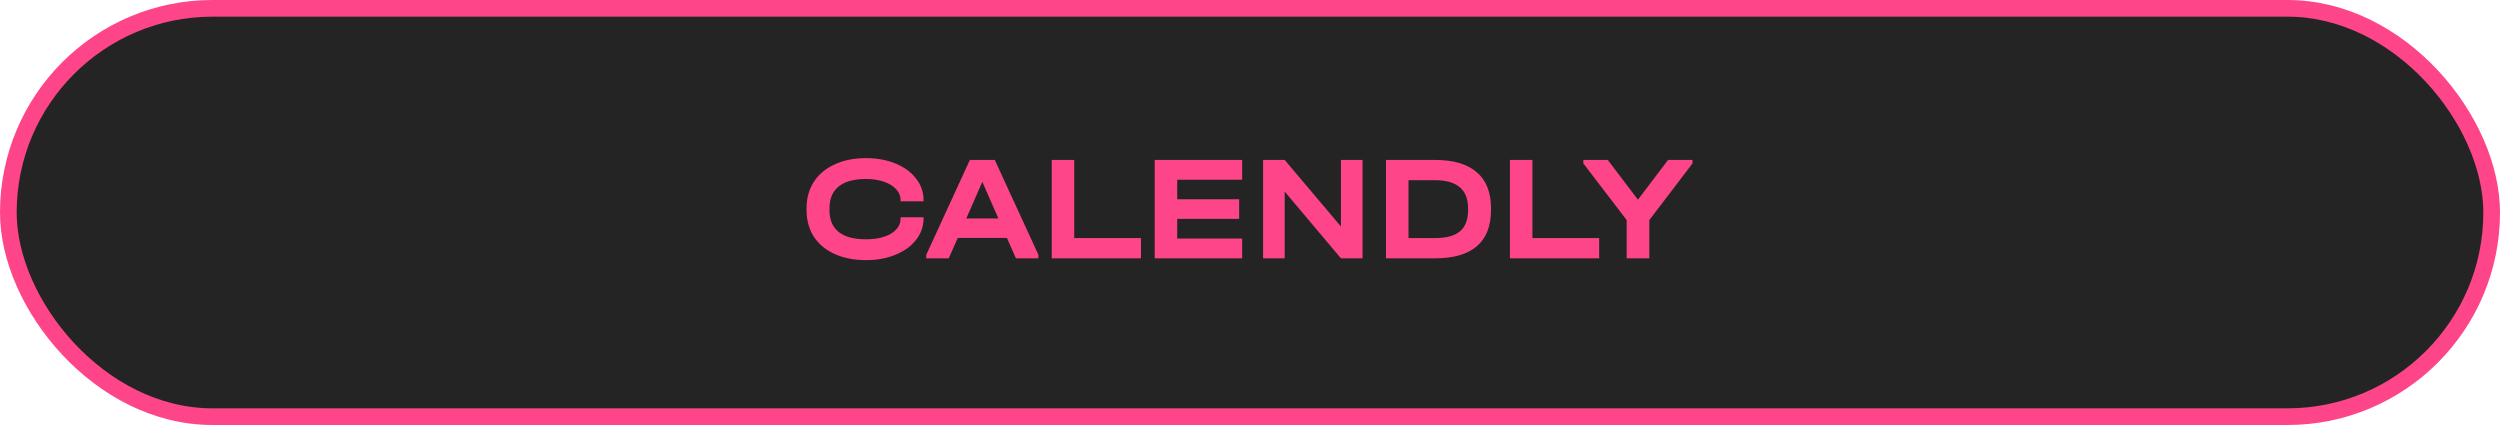 <?xml version="1.0" encoding="UTF-8"?> <svg xmlns="http://www.w3.org/2000/svg" width="300" height="51" viewBox="0 0 300 51" fill="none"> <rect x="1" y="1" width="298" height="49" rx="24.5" fill="#242424"></rect> <path d="M103.914 31.216C102.486 31.216 101.232 30.97 100.152 30.478C99.072 29.986 98.238 29.29 97.65 28.39C97.074 27.478 96.786 26.416 96.786 25.204V25.006C96.786 23.794 97.074 22.738 97.65 21.838C98.238 20.926 99.072 20.224 100.152 19.732C101.232 19.228 102.486 18.976 103.914 18.976C105.234 18.976 106.416 19.192 107.46 19.624C108.516 20.056 109.338 20.656 109.926 21.424C110.526 22.192 110.826 23.056 110.826 24.016V24.16H108.072V24.016C108.072 23.524 107.892 23.086 107.532 22.702C107.184 22.318 106.692 22.018 106.056 21.802C105.432 21.586 104.712 21.478 103.896 21.478C102.468 21.478 101.382 21.778 100.638 22.378C99.906 22.978 99.54 23.842 99.54 24.97V25.24C99.54 26.38 99.906 27.244 100.638 27.832C101.37 28.42 102.462 28.714 103.914 28.714C105.174 28.714 106.182 28.486 106.938 28.03C107.694 27.562 108.072 26.95 108.072 26.194V26.068H110.826V26.194C110.826 27.154 110.526 28.018 109.926 28.786C109.338 29.542 108.516 30.136 107.46 30.568C106.416 31 105.234 31.216 103.914 31.216ZM124.613 30.586V31H121.913L120.833 28.552H114.929L113.849 31H111.149V30.586L116.387 19.192H119.375L124.613 30.586ZM119.807 26.212L117.881 21.82L115.955 26.212H119.807ZM128.907 19.192V28.57H136.917V31H126.207V19.192H128.907ZM149.058 19.192V21.568H141.264V23.908H148.698V26.266H141.264V28.624H149.058V31H138.564V19.192H149.058ZM163.506 19.192V31H160.914L154.164 22.99V31H151.572V19.192H154.164L160.914 27.184V19.192H163.506ZM172.206 19.192C174.414 19.192 176.082 19.684 177.21 20.668C178.35 21.64 178.92 23.086 178.92 25.006V25.204C178.92 27.124 178.356 28.57 177.228 29.542C176.1 30.514 174.426 31 172.206 31H166.32V19.192H172.206ZM172.206 28.57C173.562 28.57 174.558 28.3 175.194 27.76C175.842 27.22 176.166 26.38 176.166 25.24V24.988C176.166 23.86 175.836 23.02 175.176 22.468C174.516 21.904 173.52 21.622 172.188 21.622H169.02V28.57H172.206ZM183.891 19.192V28.57H191.901V31H181.191V19.192H183.891ZM203.104 19.192V19.606L197.92 26.41V31H195.202V26.41L190 19.606V19.192H192.934L196.552 23.962L200.17 19.192H203.104Z" fill="#FF4589"></path> <rect x="1" y="1" width="298" height="49" rx="24.5" stroke="#FF4589" stroke-width="2"></rect> </svg> 